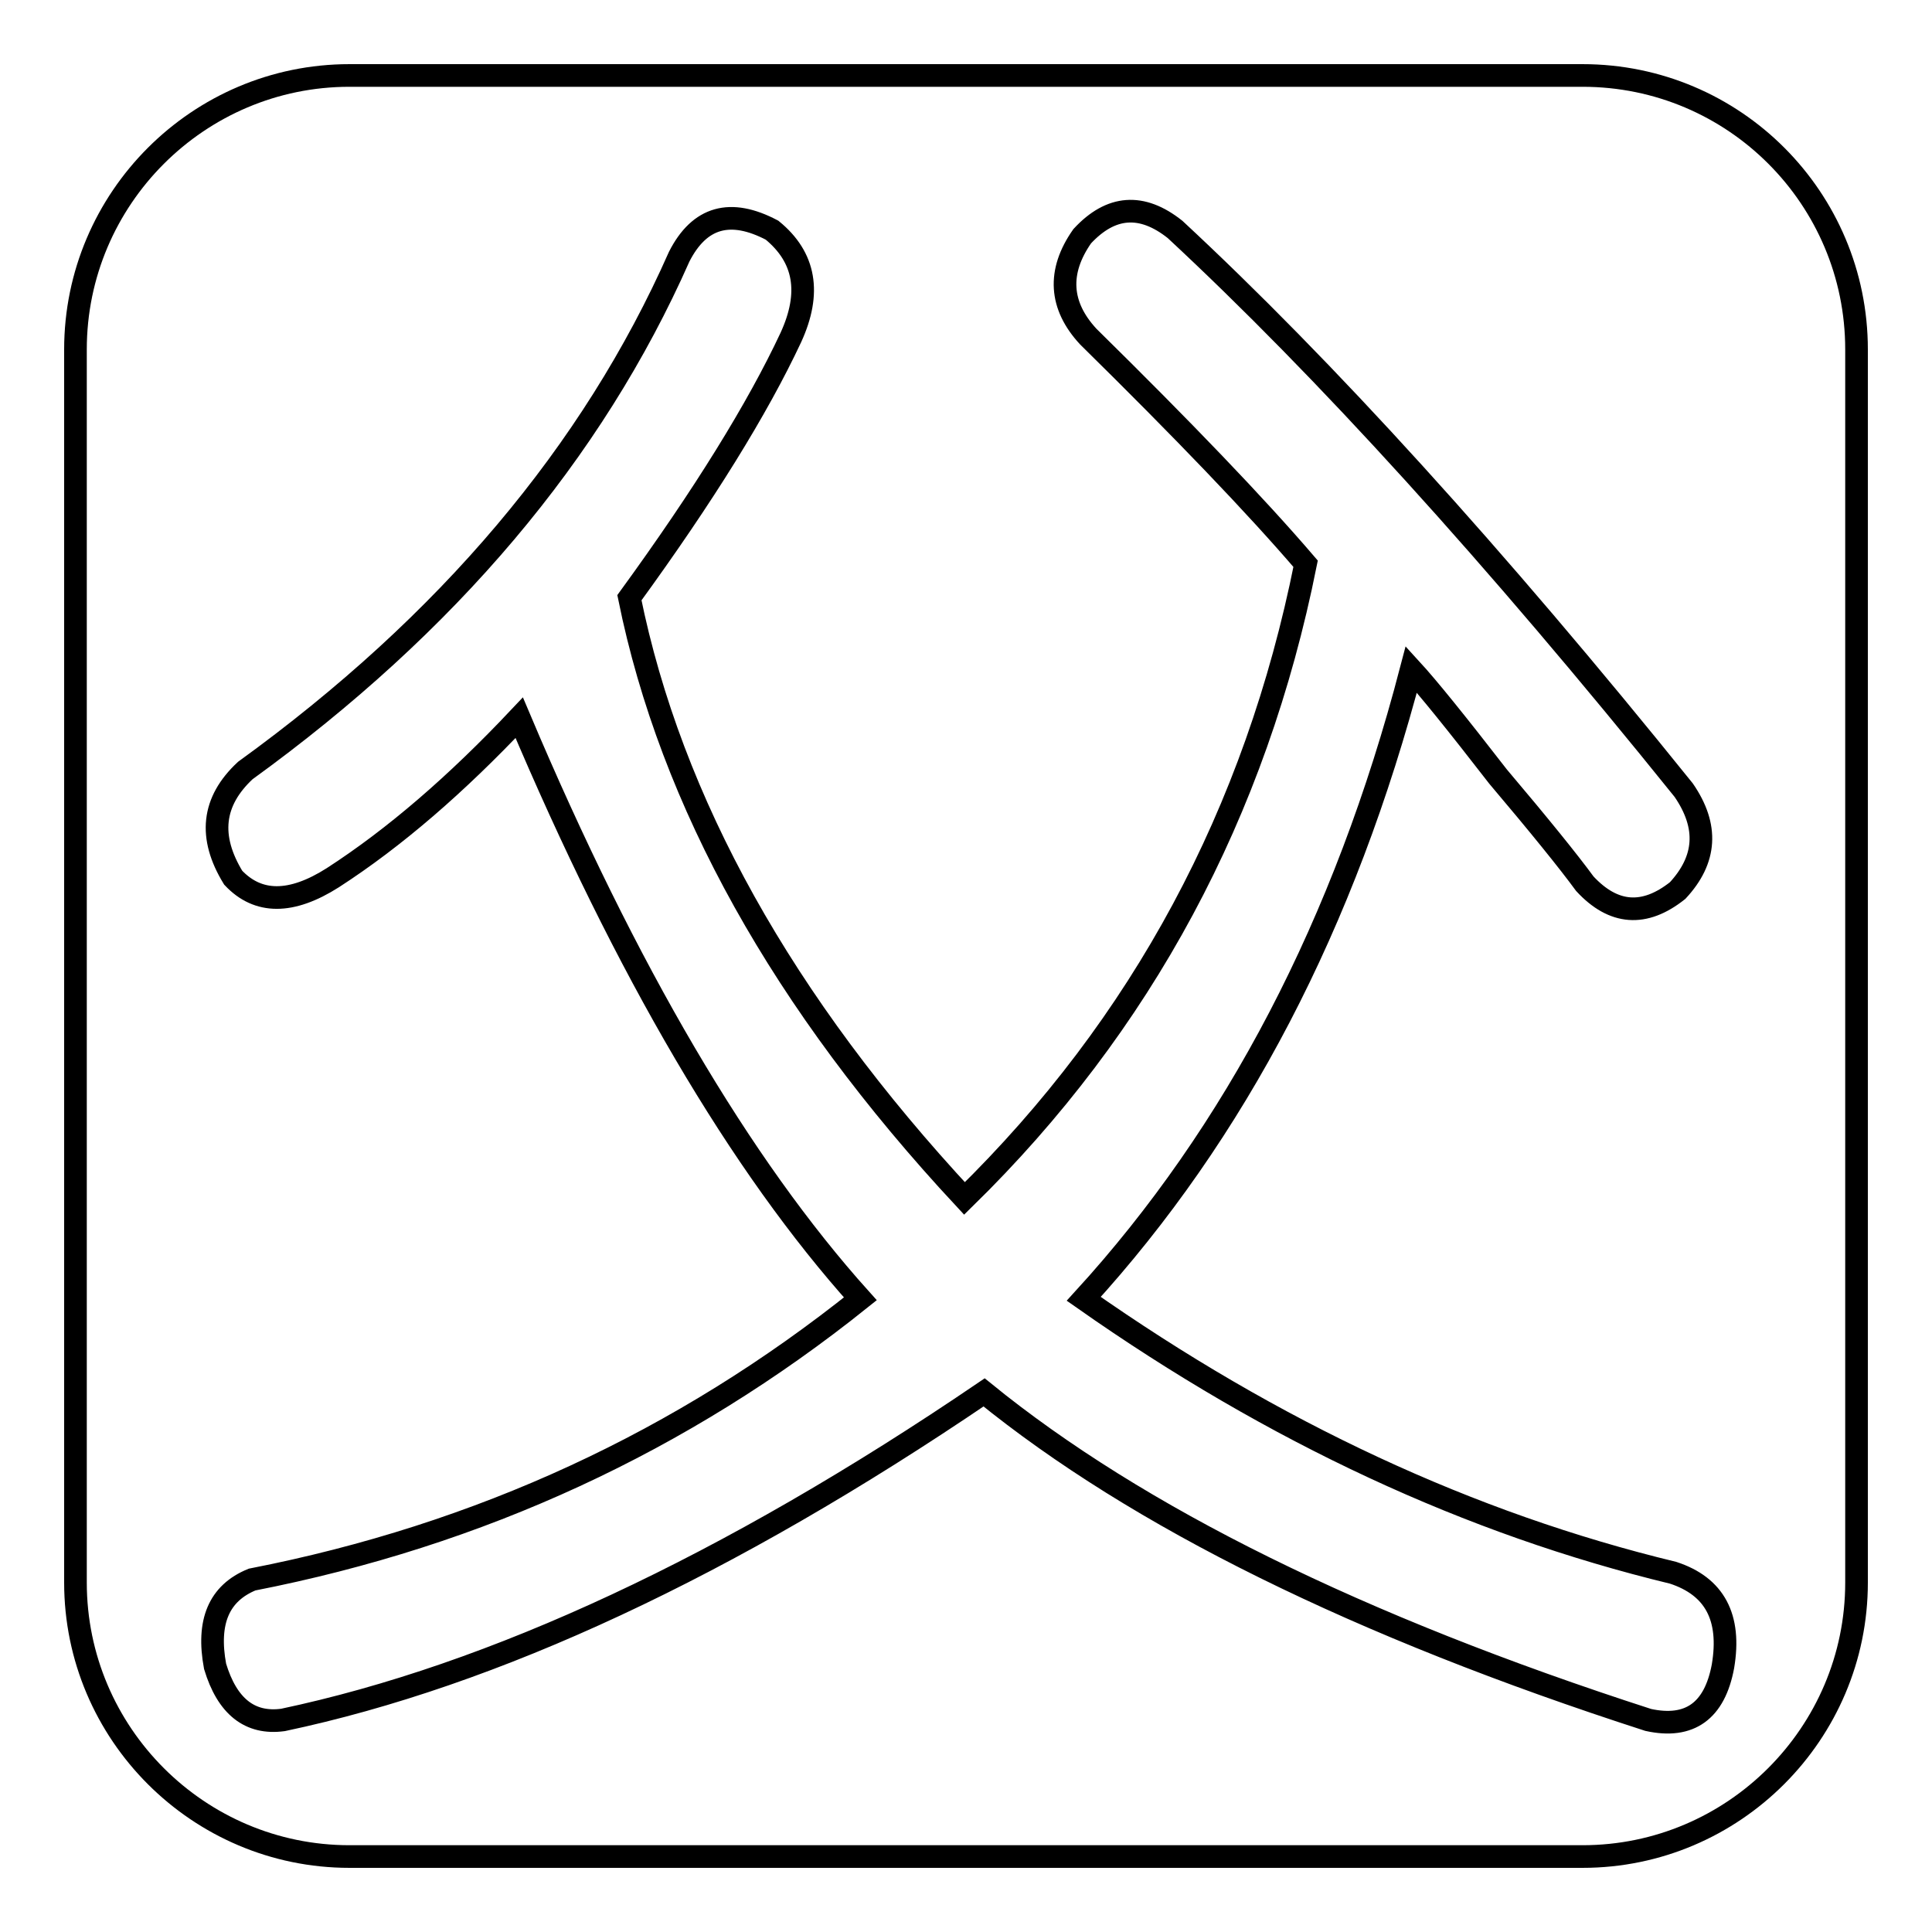 <?xml version="1.0" encoding="utf-8"?>
<!-- Svg Vector Icons : http://www.onlinewebfonts.com/icon -->
<!DOCTYPE svg PUBLIC "-//W3C//DTD SVG 1.1//EN" "http://www.w3.org/Graphics/SVG/1.1/DTD/svg11.dtd">
<svg version="1.1" xmlns="http://www.w3.org/2000/svg" xmlns:xlink="http://www.w3.org/1999/xlink" x="0px" y="0px" viewBox="0 0 256 256" enable-background="new 0 0 256 256" xml:space="preserve">
<g> <path stroke-width="3" fill-opacity="0" stroke="#000000"  d="M209.7,246H46.3C26.3,246,10,229.7,10,209.7V46.3C10,26.3,26.3,10,46.3,10h163.4 c20.1,0,36.3,16.3,36.3,36.3v163.4C246,229.7,229.7,246,209.7,246z M187,88.7c2.2,2.4,6,7.1,11.5,14.2c5.5,6.5,9.3,11.2,11.5,14.2 c3.8,4.1,7.9,4.4,12.3,0.9c3.8-4.1,4.1-8.5,0.8-13.3c-25.2-31.3-47.7-56-67.4-74.3c-4.4-3.5-8.5-3.2-12.3,0.9 c-3.3,4.7-3,9.2,0.8,13.3c12.6,12.4,22.2,22.4,28.8,30.1c-6.6,33-21.7,61.1-45.2,84.1c-24.1-25.9-38.9-52.5-44.4-79.6 c9.9-13.6,17-25.1,21.4-34.5c2.7-5.9,1.9-10.6-2.5-14.2c-5.5-2.9-9.6-1.8-12.3,3.5c-11.5,26-30.7,48.7-57.5,68.1 c-4.4,4.1-4.9,8.8-1.6,14.2c3.3,3.5,7.7,3.5,13.2,0c8.2-5.3,16.4-12.4,24.7-21.2c14.2,33.6,29.3,59.3,45.2,77 c-23.6,18.9-50.4,31.3-80.6,37.2c-4.4,1.8-6,5.6-4.9,11.5c1.6,5.3,4.6,7.7,9,7.1c27.9-5.9,58.9-20.3,92.9-43.4 c20.3,16.5,49.6,31,88,43.4c5.5,1.2,8.8-1.2,9.9-7.1c1.1-6.5-1.1-10.6-6.6-12.4c-26.9-6.5-52.9-18.6-78.1-36.3 C163.7,150.1,178.2,122.4,187,88.7z"/></g>
</svg>